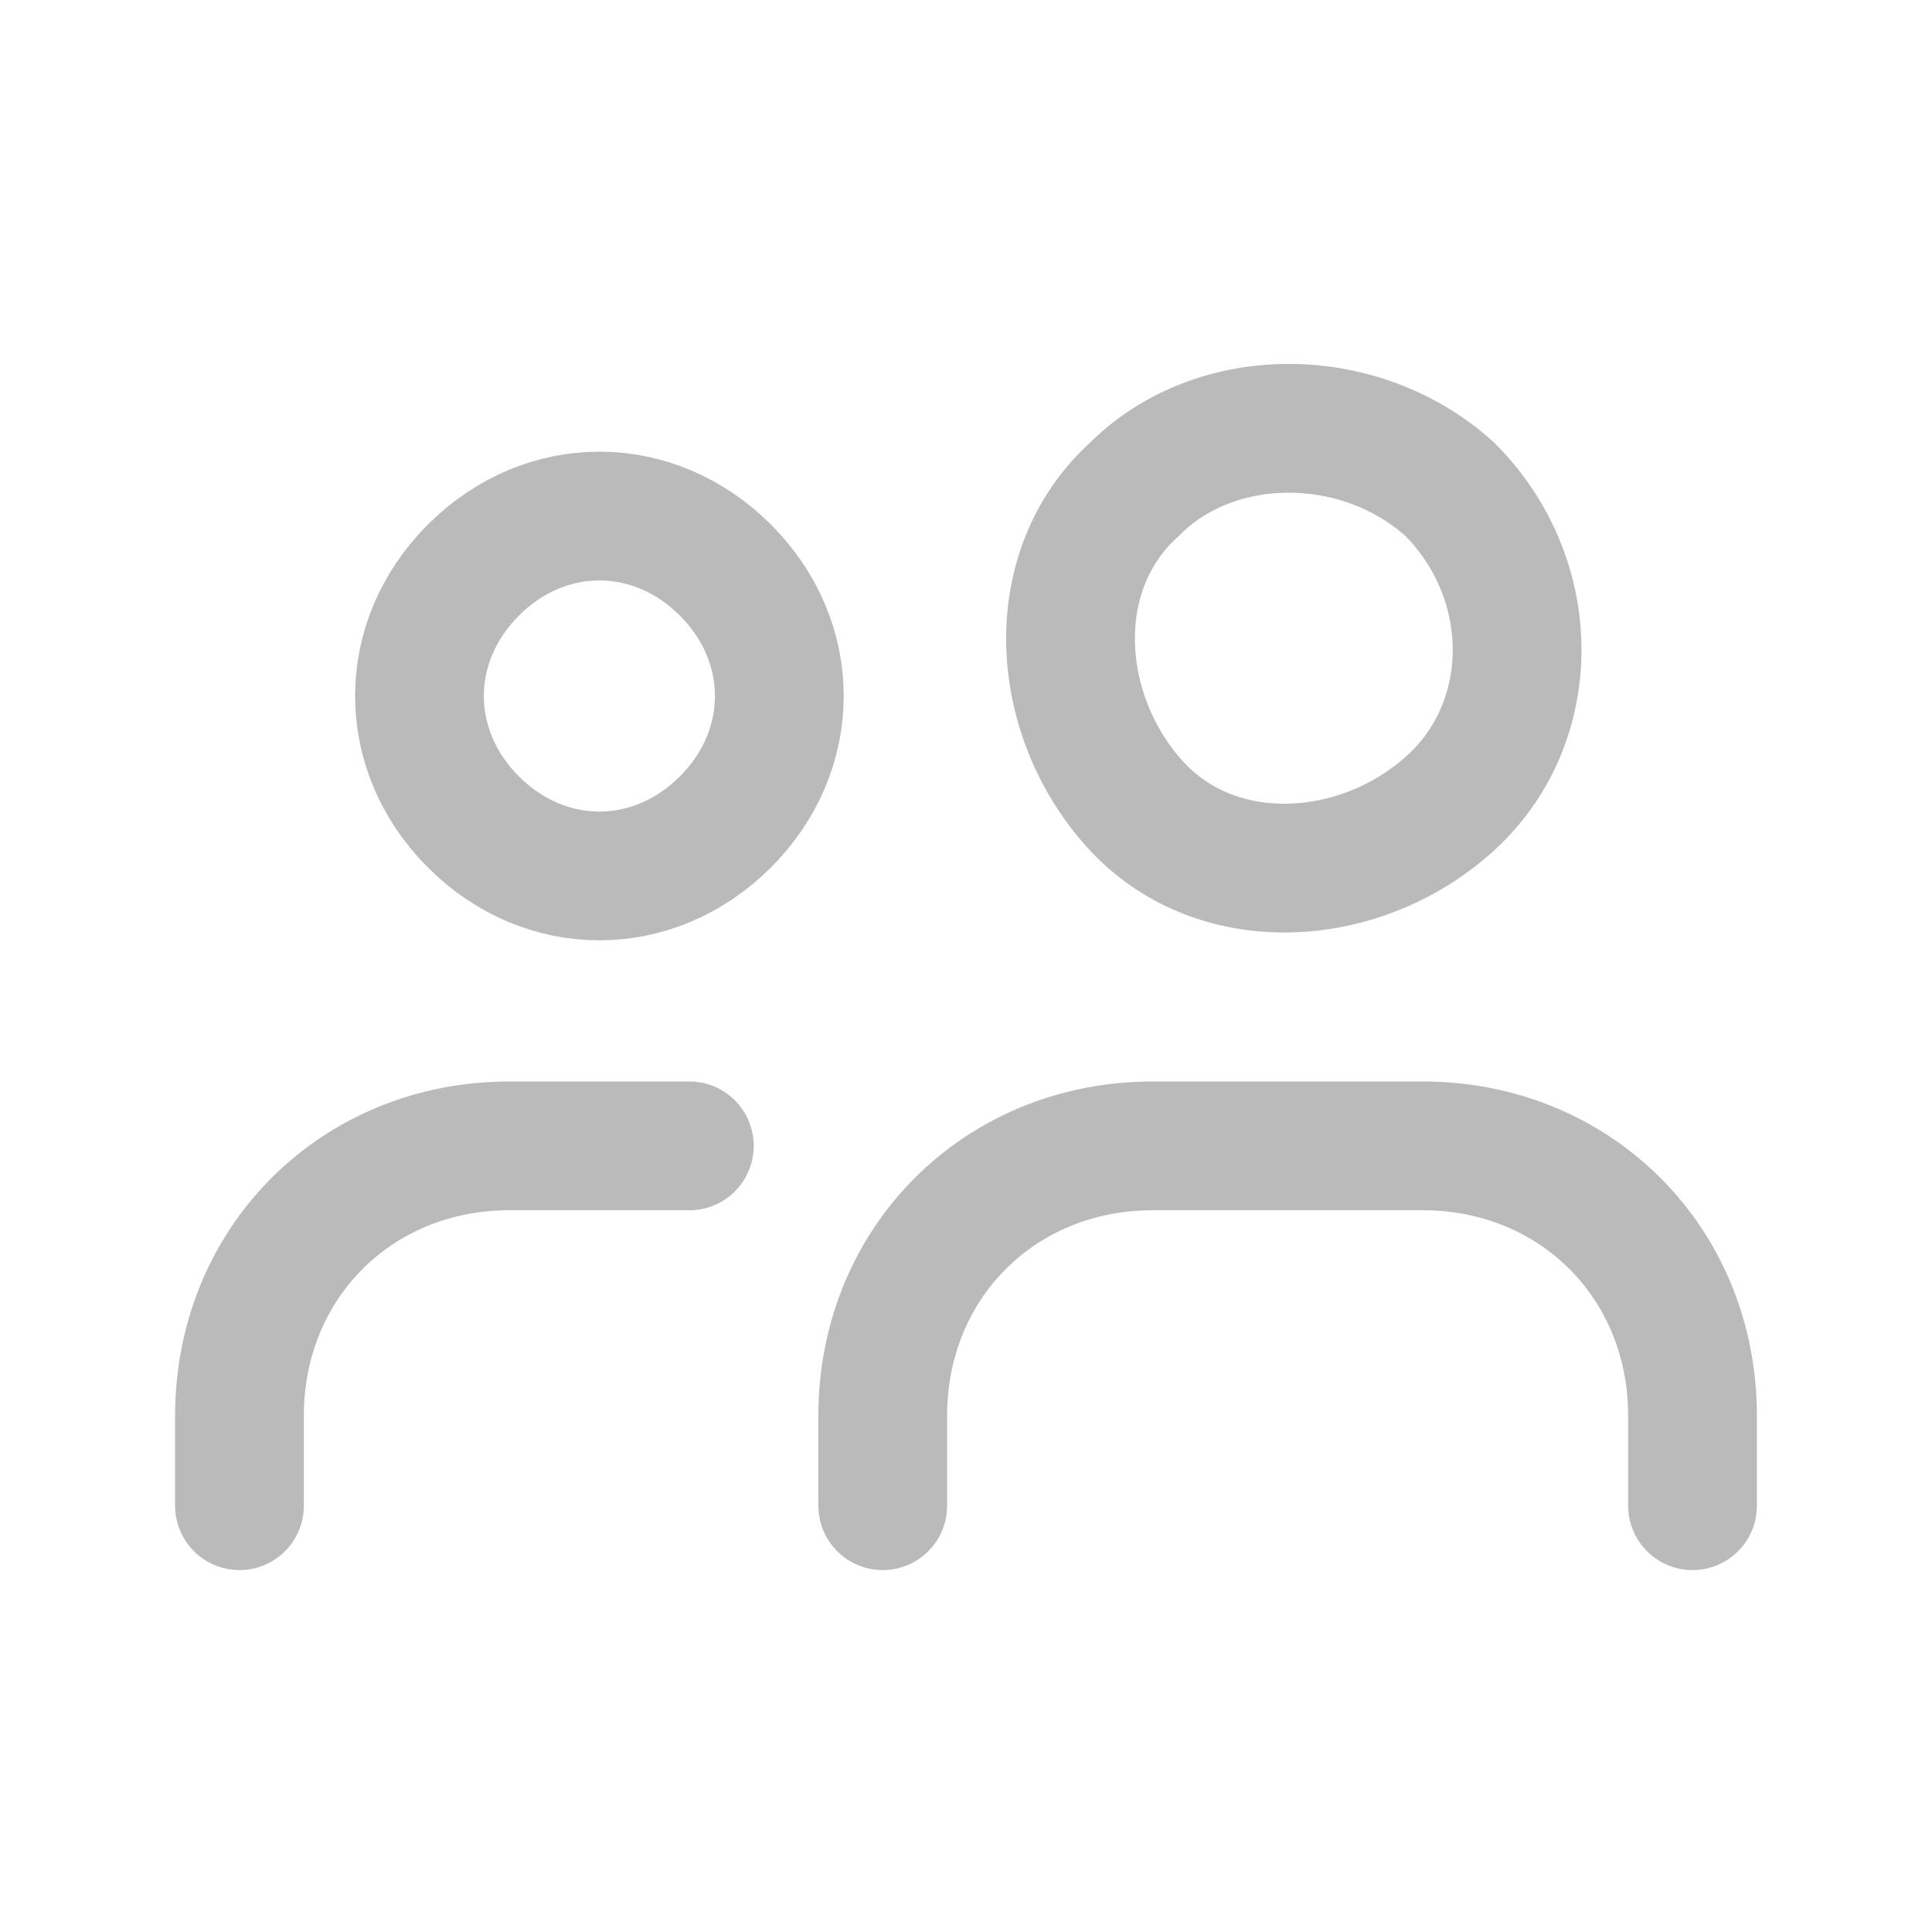 <svg width="20" height="20" viewBox="0 0 20 20" fill="none" xmlns="http://www.w3.org/2000/svg">
<path d="M7.509 5.901C8.254 6.646 8.254 7.764 7.509 8.509C6.763 9.254 5.646 9.254 4.901 8.509C4.156 7.764 4.156 6.646 4.901 5.901C5.646 5.156 6.763 5.156 7.509 5.901" stroke="#8C8C8C" stroke-opacity="0.6" stroke-width="1.333" stroke-linecap="round" stroke-linejoin="round"/>
<path d="M15.006 5.063C15.938 5.994 15.938 7.484 15.006 8.322C14.075 9.161 12.585 9.254 11.746 8.322C10.908 7.391 10.815 5.901 11.746 5.063C12.585 4.224 14.075 4.224 15.006 5.063" stroke="#8C8C8C" stroke-opacity="0.6" stroke-width="1.333" stroke-linecap="round" stroke-linejoin="round"/>
<path d="M17.521 15.587V14.656C17.521 13.072 16.31 11.862 14.727 11.862H11.932C10.349 11.862 9.138 13.072 9.138 14.656V15.587" stroke="#8C8C8C" stroke-opacity="0.6" stroke-width="1.333" stroke-linecap="round" stroke-linejoin="round"/>
<path d="M7.136 11.862H5.273C3.69 11.862 2.479 13.072 2.479 14.656V15.587" stroke="#8C8C8C" stroke-opacity="0.6" stroke-width="1.333" stroke-linecap="round" stroke-linejoin="round"/>
</svg>
